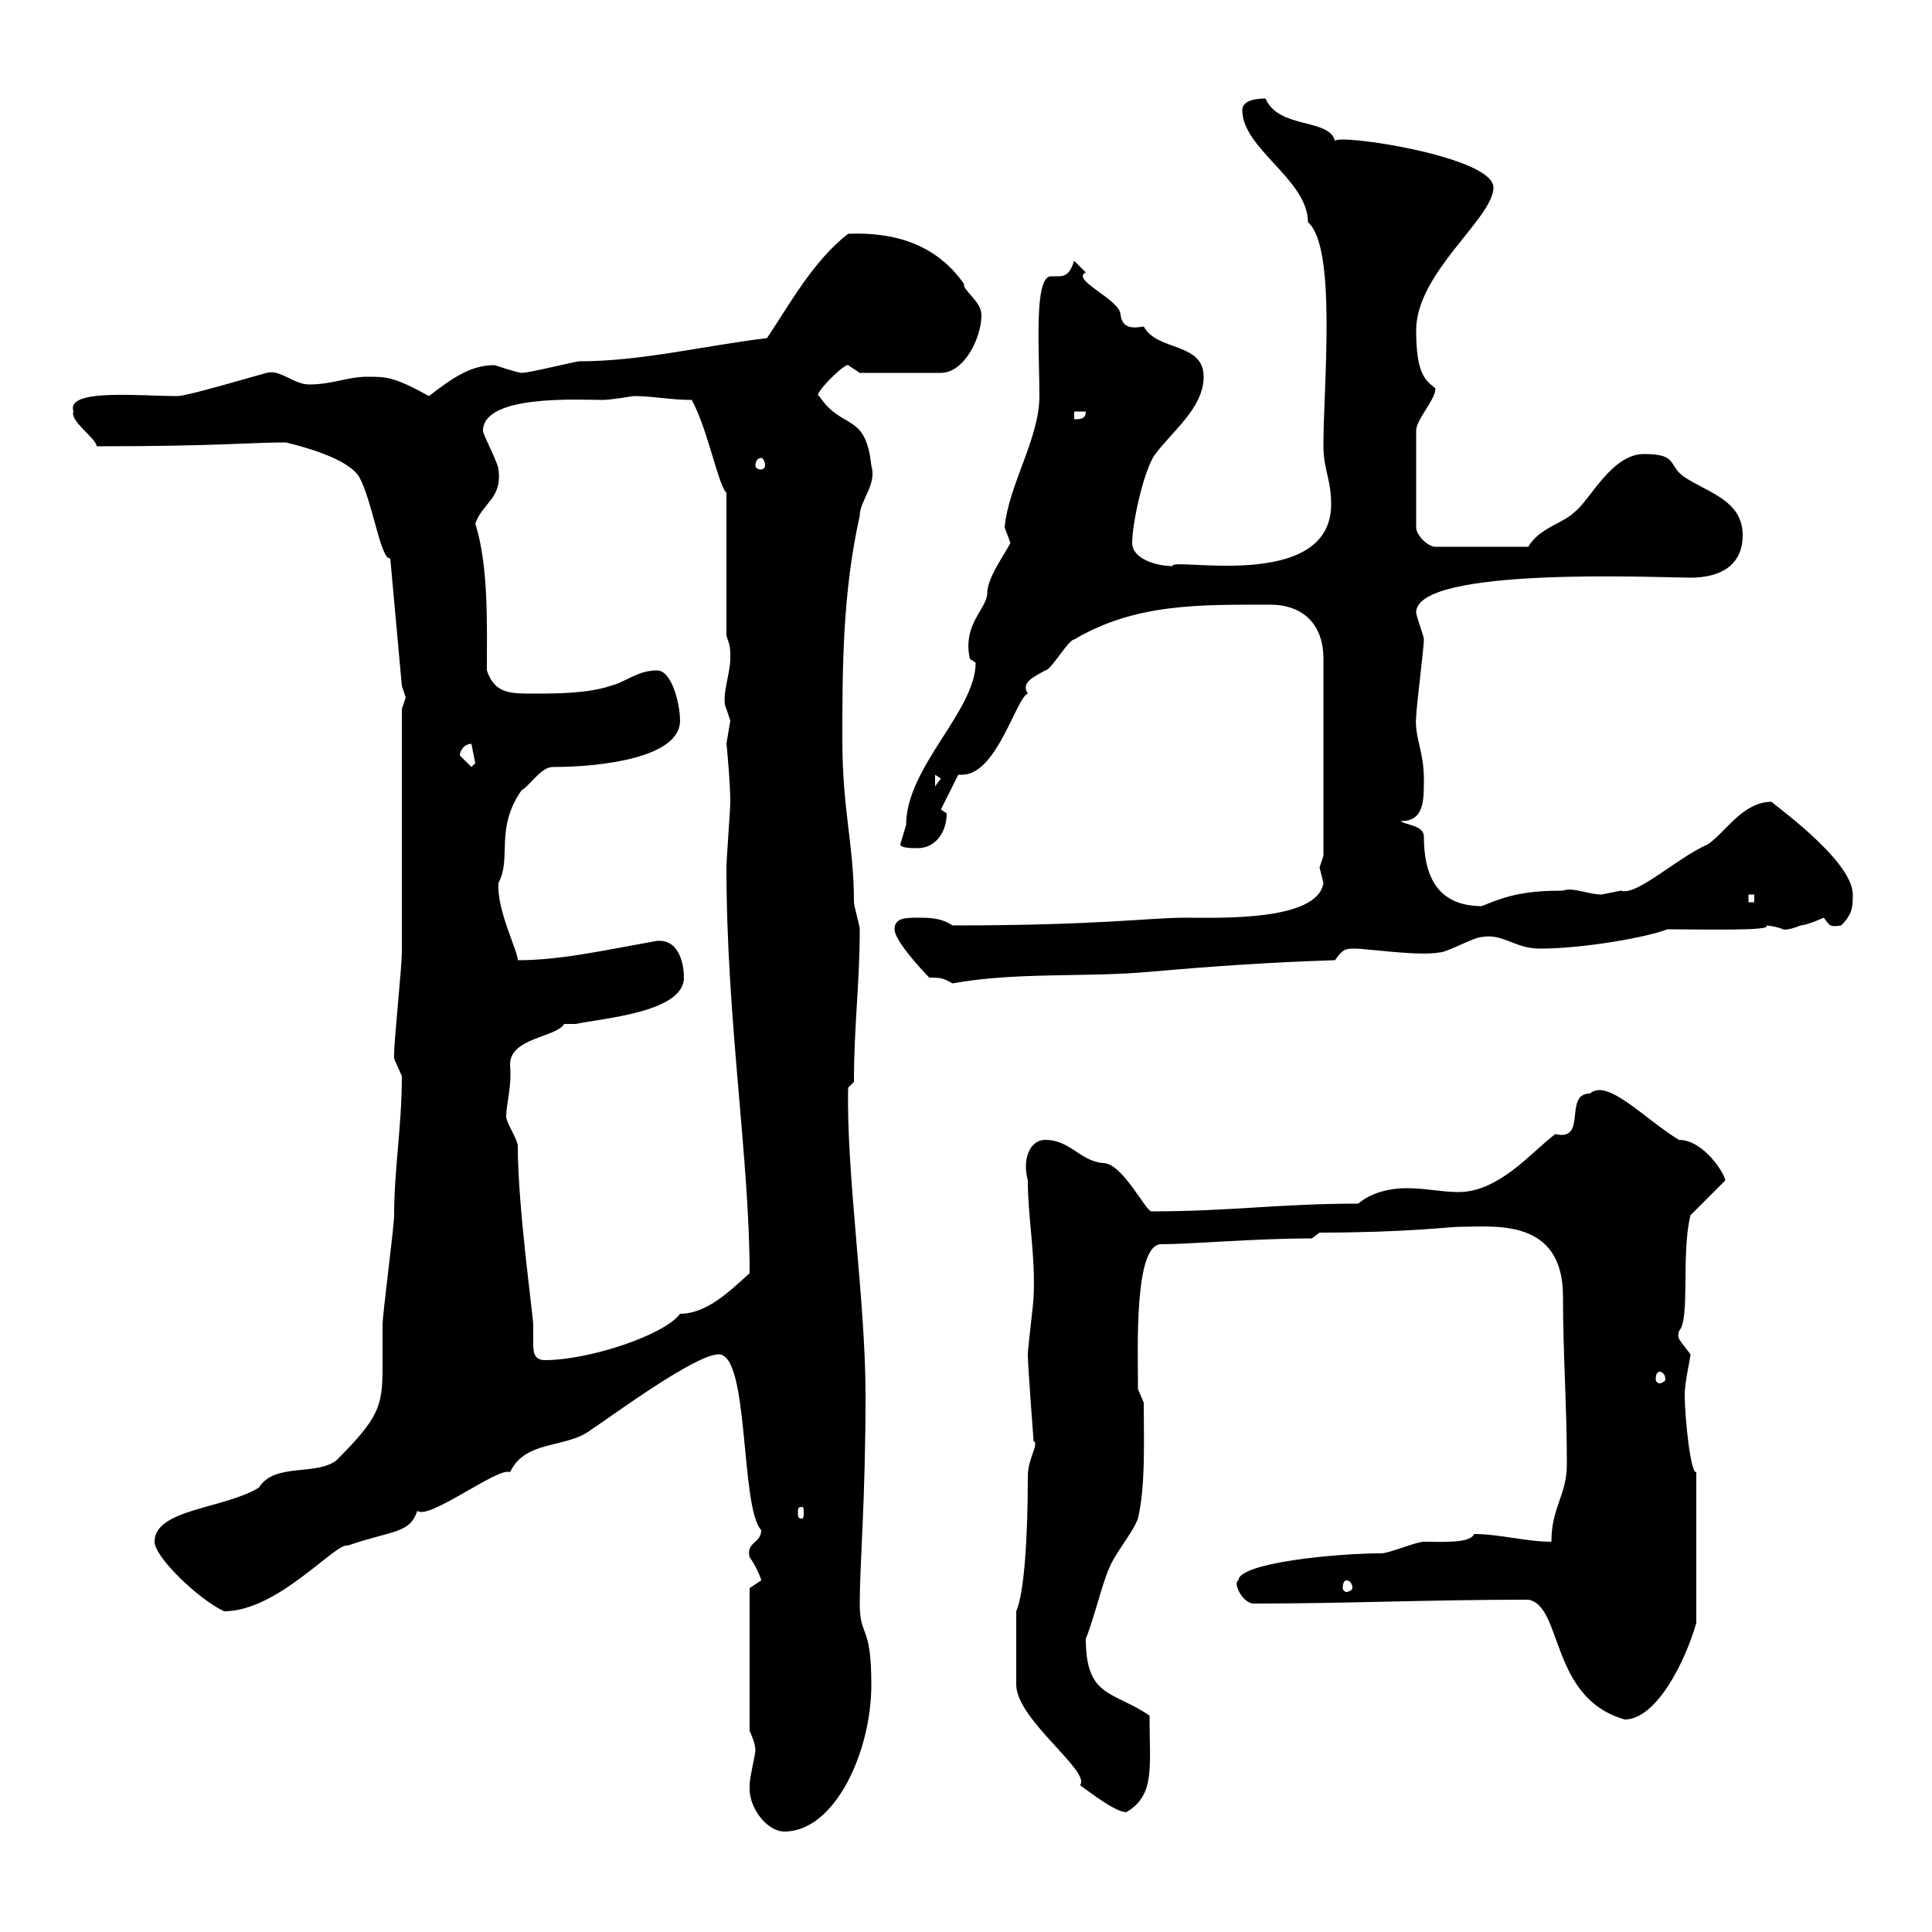 <svg xmlns="http://www.w3.org/2000/svg" xmlns:xlink="http://www.w3.org/1999/xlink" width="300" height="300"><path d="M116.40 277.80C116.40 280.80 119.10 284.40 121.80 284.40C129.60 284.40 135.30 272.10 135.30 261.60C135.30 252 133.50 254.40 133.50 249C133.50 242.70 134.40 233.10 134.40 216.60C134.40 201.90 131.40 182.40 131.70 168.90L132.60 168C132.60 159.30 133.50 152.70 133.50 144.30C133.50 143.70 132.60 140.70 132.60 140.10C132.60 131.10 130.80 126 130.80 114.90C130.80 104.10 130.80 92.10 133.50 80.10C133.50 77.70 136.20 75.30 135.30 72.30C134.40 63.90 130.80 66.90 127.20 61.50C126 61.50 131.10 56.40 131.70 56.70C131.70 56.70 133.50 57.90 133.50 57.90L146.10 57.90C149.70 57.90 152.40 52.50 152.40 48.90C152.40 46.80 149.40 45 149.70 44.10C145.50 38.10 139.20 36 131.70 36.30C126.30 40.50 122.70 47.10 119.10 52.50C109.20 53.70 99.60 56.10 90 56.10C89.40 56.10 82.20 57.90 81 57.90C80.40 57.90 76.80 56.70 76.80 56.70C73.20 56.70 70.50 58.50 66.60 61.50C61.20 58.50 60 58.50 57 58.50C54 58.50 51.60 59.70 48 59.70C45.60 59.70 43.50 57.30 41.40 57.90C40.20 58.20 29.10 61.50 27.60 61.50C21.30 61.50 10.20 60.30 11.40 63.90C10.80 65.40 15 68.10 15 69.30C33.60 69.30 39 68.70 44.40 68.70C46.80 69.30 54 71.10 55.80 74.10C57.90 78 59.10 87 60.60 86.70L62.40 106.50C62.40 106.50 63 108.30 63 108.30C63 108.30 62.40 110.10 62.40 110.10C62.40 115.50 62.40 142.50 62.40 147.90C62.40 150 61.20 161.70 61.20 163.50C61.20 163.50 61.20 163.50 61.20 164.40C61.20 164.40 62.40 167.10 62.40 167.10C62.40 174.90 61.20 181.50 61.20 188.70C61.20 190.50 59.40 204 59.40 205.80C59.40 207.60 59.40 209.70 59.40 212.40C59.40 218.40 58.80 220.20 52.20 226.80C48.90 229.20 42.60 227.10 40.20 231C34.80 234.30 24 234.30 24 239.40C24 241.80 30.90 248.40 34.80 250.20C43.20 250.20 52.20 239.40 54 240C60.90 237.60 63.60 238.20 64.80 234.60C66.60 236.10 77.40 227.70 79.20 228.60C81.60 223.50 87.90 225 91.80 222C95.40 219.60 108 210.30 111.60 210.30C116.40 210.30 114.90 234 118.20 237.60C118.20 239.70 115.80 239.40 116.40 241.80C117.30 243 118.20 245.10 118.20 245.40C118.20 245.40 116.40 246.60 116.40 246.60L116.40 268.80C116.40 268.80 117.30 270.60 117.30 271.80C117.30 272.40 116.40 276 116.40 277.20C116.40 277.20 116.40 277.80 116.40 277.80ZM157.80 250.20L157.80 261.60C157.80 267 169.50 275.10 167.70 277.20C168.60 277.80 173.10 281.40 174.90 281.40C179.40 278.70 178.50 274.50 178.50 266.40C172.80 262.50 168.60 263.70 168.60 254.40C169.50 252.60 171.30 245.40 172.20 243.60C173.10 241.20 175.80 238.20 176.70 235.80C177.90 230.70 177.60 223.50 177.60 217.80C177.60 217.80 176.70 215.70 176.70 215.70C176.70 214.80 176.70 214.80 176.70 214.80C176.70 209.40 176.10 193.20 180.30 193.20C185.10 193.20 194.70 192.30 203.70 192.30L204.90 191.40C218.10 191.40 225.30 190.50 226.50 190.50C231.90 190.50 242.70 189 242.70 201.30C242.70 210.30 243.30 218.10 243.30 227.40C243.30 232.20 240.90 234 240.90 239.40C237 239.40 232.80 238.20 228.90 238.20C228.30 239.70 223.80 239.40 221.10 239.40C219.90 239.40 215.70 241.20 214.50 241.20C207.30 241.20 192.30 242.70 192.30 245.40C191.40 245.70 192.90 249 194.70 249C209.10 249 221.70 248.40 237.30 248.40C242.70 249.30 240.60 263.70 252.30 267C257.10 267 261.60 258.30 263.40 252L263.40 228.60C262.50 228.90 261.60 219.90 261.60 216.60C261.60 214.50 262.50 210.90 262.50 210.30C260.70 207.90 260.40 207.90 260.70 206.70C262.50 204.90 261 194.70 262.50 188.70C263.40 187.80 267 184.20 267.90 183.30C267.90 182.40 264.60 177 260.70 177C255.30 173.70 249.60 167.40 246.90 169.80C242.70 169.80 246.60 177.30 241.50 176.10C237.90 178.80 232.80 185.10 226.50 185.10C223.80 185.10 221.40 184.50 218.40 184.50C216 184.50 213 185.10 210.90 186.90C198.60 186.90 191.10 188.10 178.80 188.10C177.90 188.10 174.30 180.60 171.30 180.60C167.70 180.30 166.20 177 162.30 177C159.90 177 158.70 180 159.60 183.30C159.60 189.30 160.80 194.70 160.50 201.30C160.50 202.20 159.60 209.40 159.60 210.30C159.60 212.10 160.50 223.80 160.50 223.80C161.40 224.10 159.60 226.50 159.60 229.20C159.60 239.10 159 247.50 157.80 250.20ZM209.10 245.40C209.40 245.40 210 245.70 210 246.60C210 246.90 209.40 247.20 209.10 247.20C208.80 247.20 208.50 246.90 208.50 246.60C208.50 245.70 208.80 245.40 209.10 245.40ZM124.50 234C124.80 234 124.80 234.30 124.80 234.90C124.80 235.50 124.80 235.80 124.50 235.80C123.90 235.80 123.90 235.50 123.90 234.90C123.90 234.30 123.90 234 124.50 234ZM257.70 213C258 213 258.60 213.30 258.60 214.20C258.60 214.50 258 214.80 257.70 214.80C257.40 214.80 257.10 214.50 257.10 214.20C257.10 213.30 257.40 213 257.70 213ZM80.40 177.90C80.40 177 78.60 174.30 78.60 173.40C78.60 171.30 79.50 168.90 79.20 165.30C79.20 161.10 86.40 161.10 87.60 159C87.60 159 89.40 159 89.40 159C93.60 158.10 106.20 157.20 106.20 151.80C106.20 150 105.60 145.80 102 146.10C93.60 147.60 87 149.10 80.40 149.10C80.40 147.60 77.10 141.30 77.40 137.10C79.50 133.20 76.80 128.70 81 122.70C82.20 122.10 84 119.10 85.80 119.10C93.60 119.10 105.60 117.60 105.60 111.90C105.60 109.50 104.40 104.10 102 104.10C99 104.10 97.20 105.90 94.80 106.50C91.20 107.70 86.40 107.70 82.80 107.70C79.20 107.70 76.80 107.70 75.60 104.10C75.60 97.20 75.90 87.90 73.80 81.30C75 78 78 77.40 77.40 72.90C77.40 72 75 67.50 75 66.90C75 61.20 90 62.10 93.60 62.10C94.80 62.10 98.40 61.50 98.40 61.50C101.40 61.50 104.10 62.10 107.40 62.10C109.80 66.30 111.60 75.60 112.80 76.50L112.80 98.70C113.40 100.50 113.40 100.50 113.40 102.30C113.40 104.70 111.90 108.30 112.80 110.10C112.80 110.10 113.40 111.90 113.40 111.90C113.40 111.90 112.80 115.50 112.80 115.50C112.80 115.20 113.40 121.50 113.40 124.50C113.40 125.70 112.80 133.50 112.80 134.70C112.80 158.40 116.40 180 116.40 197.70C113.40 200.40 109.80 204 105.60 204C103.20 207.30 91.50 211.20 84.60 211.20C82.80 211.20 82.80 209.70 82.80 208.50C82.80 207.30 82.80 206.70 82.80 205.80C82.80 204.30 80.40 187.50 80.40 177.90ZM138.90 144.30C138.90 146.10 143.40 150.90 144.30 151.80C145.80 151.80 146.40 151.80 147.90 152.70C157.80 150.90 168.60 151.80 178.50 150.90C188.70 150 197.70 149.40 207.30 149.10C208.50 147.30 209.10 147.30 210.30 147.30C212.40 147.30 220.20 148.50 223.50 147.90C224.70 147.90 228.90 145.50 230.10 145.50C233.40 144.90 235.20 147.30 239.10 147.30C246 147.30 255.90 145.50 258.90 144.30C264 144.30 275.70 144.60 274.20 143.70C273.90 143.70 275.40 143.70 276.90 144.30C276.60 144.30 277.50 144.60 279.60 143.70C280.50 143.70 283.20 142.50 283.20 142.50C284.10 143.70 284.10 144 285.90 143.70C287.70 141.90 287.70 140.70 287.70 138.90C287.70 133.50 274.80 124.50 275.10 124.50C270.60 124.50 267.90 129.30 265.20 131.10C260.40 133.20 254.10 139.20 251.70 138.30C251.70 138.30 248.70 138.90 248.70 138.90C246.60 138.90 244.20 137.70 242.70 138.30C237.30 138.30 234.30 138.90 230.10 140.70C222.90 140.70 221.10 135.60 221.10 129.90C221.10 128.10 218.10 128.10 217.50 127.50C221.10 127.50 221.10 124.50 221.10 120.90C221.10 116.70 219.60 114.30 219.90 111.30C219.90 110.10 221.10 100.50 221.10 99.30C221.10 98.70 219.90 95.70 219.90 95.10C219.90 87.90 257.70 89.70 262.50 89.70C267 89.70 270.60 87.90 270.60 83.10C270.60 77.70 265.20 76.50 261.60 74.10C258.90 72.30 260.70 70.50 255.30 70.50C250.20 70.50 246.90 77.70 244.50 79.50C242.70 81.30 239.10 81.90 237.30 84.90L222.90 84.90C221.70 84.90 219.90 83.10 219.90 81.90L219.90 66.90C219.90 65.10 222.90 62.10 222.90 60.30C221.40 59.10 219.90 58.20 219.90 51.30C219.90 42.30 231.90 33.90 231.90 29.10C231.90 24.30 207.60 20.70 207.30 21.90C206.40 18.30 198.60 20.10 196.50 15.30C195.90 15.30 192.90 15.30 192.90 17.10C192.90 23.10 203.10 27.90 203.10 34.50C207.60 38.40 205.50 59.70 205.50 69.30C205.50 72.90 206.70 74.40 206.70 78.30C206.70 92.10 181.50 86.40 182.10 87.90C179.40 87.90 175.80 86.70 175.80 84.30C175.80 81.30 177.60 72.90 179.40 70.50C182.10 66.90 186.90 63.30 186.90 58.50C186.90 53.10 179.70 54.60 177.60 50.70C175.80 51 174.30 51 174 48.90C174 46.50 166.20 43.50 168.60 42.30C168.60 42.30 166.80 40.50 166.80 40.50C166.20 42.30 165.60 42.90 164.40 42.90C163.80 42.90 163.50 42.90 163.20 42.90C160.50 42.90 161.40 54.60 161.40 61.50C161.40 68.10 156.60 75.30 156 81.90C156 81.90 156.90 84.30 156.90 84.30C156 86.10 153.30 89.70 153.30 92.10C153.30 94.50 149.40 96.90 150.60 102.30C150.60 102.30 151.50 102.90 151.50 102.90C151.50 110.40 140.70 119.10 140.70 128.10C140.70 128.10 139.80 131.10 139.80 131.10C139.80 131.70 141.60 131.70 142.50 131.70C145.20 131.70 147 129.30 147 126.30C147 126.30 146.10 125.70 146.10 125.70L148.80 120.30C148.80 120.30 149.10 120.30 149.40 120.30C154.80 120.30 157.80 108.30 159.60 107.70C158.40 105.90 160.80 105 162.30 104.10C163.20 104.10 165.90 99.30 166.80 99.30C176.40 93.60 186.60 93.90 197.40 93.90C201.60 93.90 205.50 96.30 205.50 102.30L205.50 132.90C205.50 132.90 204.90 134.70 204.90 134.70C204.90 134.70 205.50 137.10 205.50 137.10C204.60 143.10 189.30 142.50 183.90 142.50C178.50 142.50 170.70 143.70 147.90 143.70C146.10 142.50 144.30 142.50 142.50 142.50C140.70 142.50 138.90 142.50 138.90 144.30ZM271.50 138.90L272.40 138.90L272.40 140.10L271.50 140.10ZM145.20 120.30L146.10 120.90L145.20 122.10ZM71.40 117.30C71.40 116.70 72 115.50 73.20 115.50C73.20 115.50 73.80 118.50 73.80 118.50C73.80 118.50 73.20 119.10 73.20 119.10C73.20 119.10 71.40 117.30 71.40 117.30ZM118.20 71.10C118.50 71.10 118.80 71.70 118.80 72.30C118.80 72.60 118.50 72.90 118.20 72.90C117.60 72.90 117.30 72.60 117.30 72.30C117.30 71.70 117.60 71.10 118.20 71.10ZM166.80 63.90L168.60 63.90C168.60 65.10 167.70 65.10 166.80 65.10Z"/></svg>
